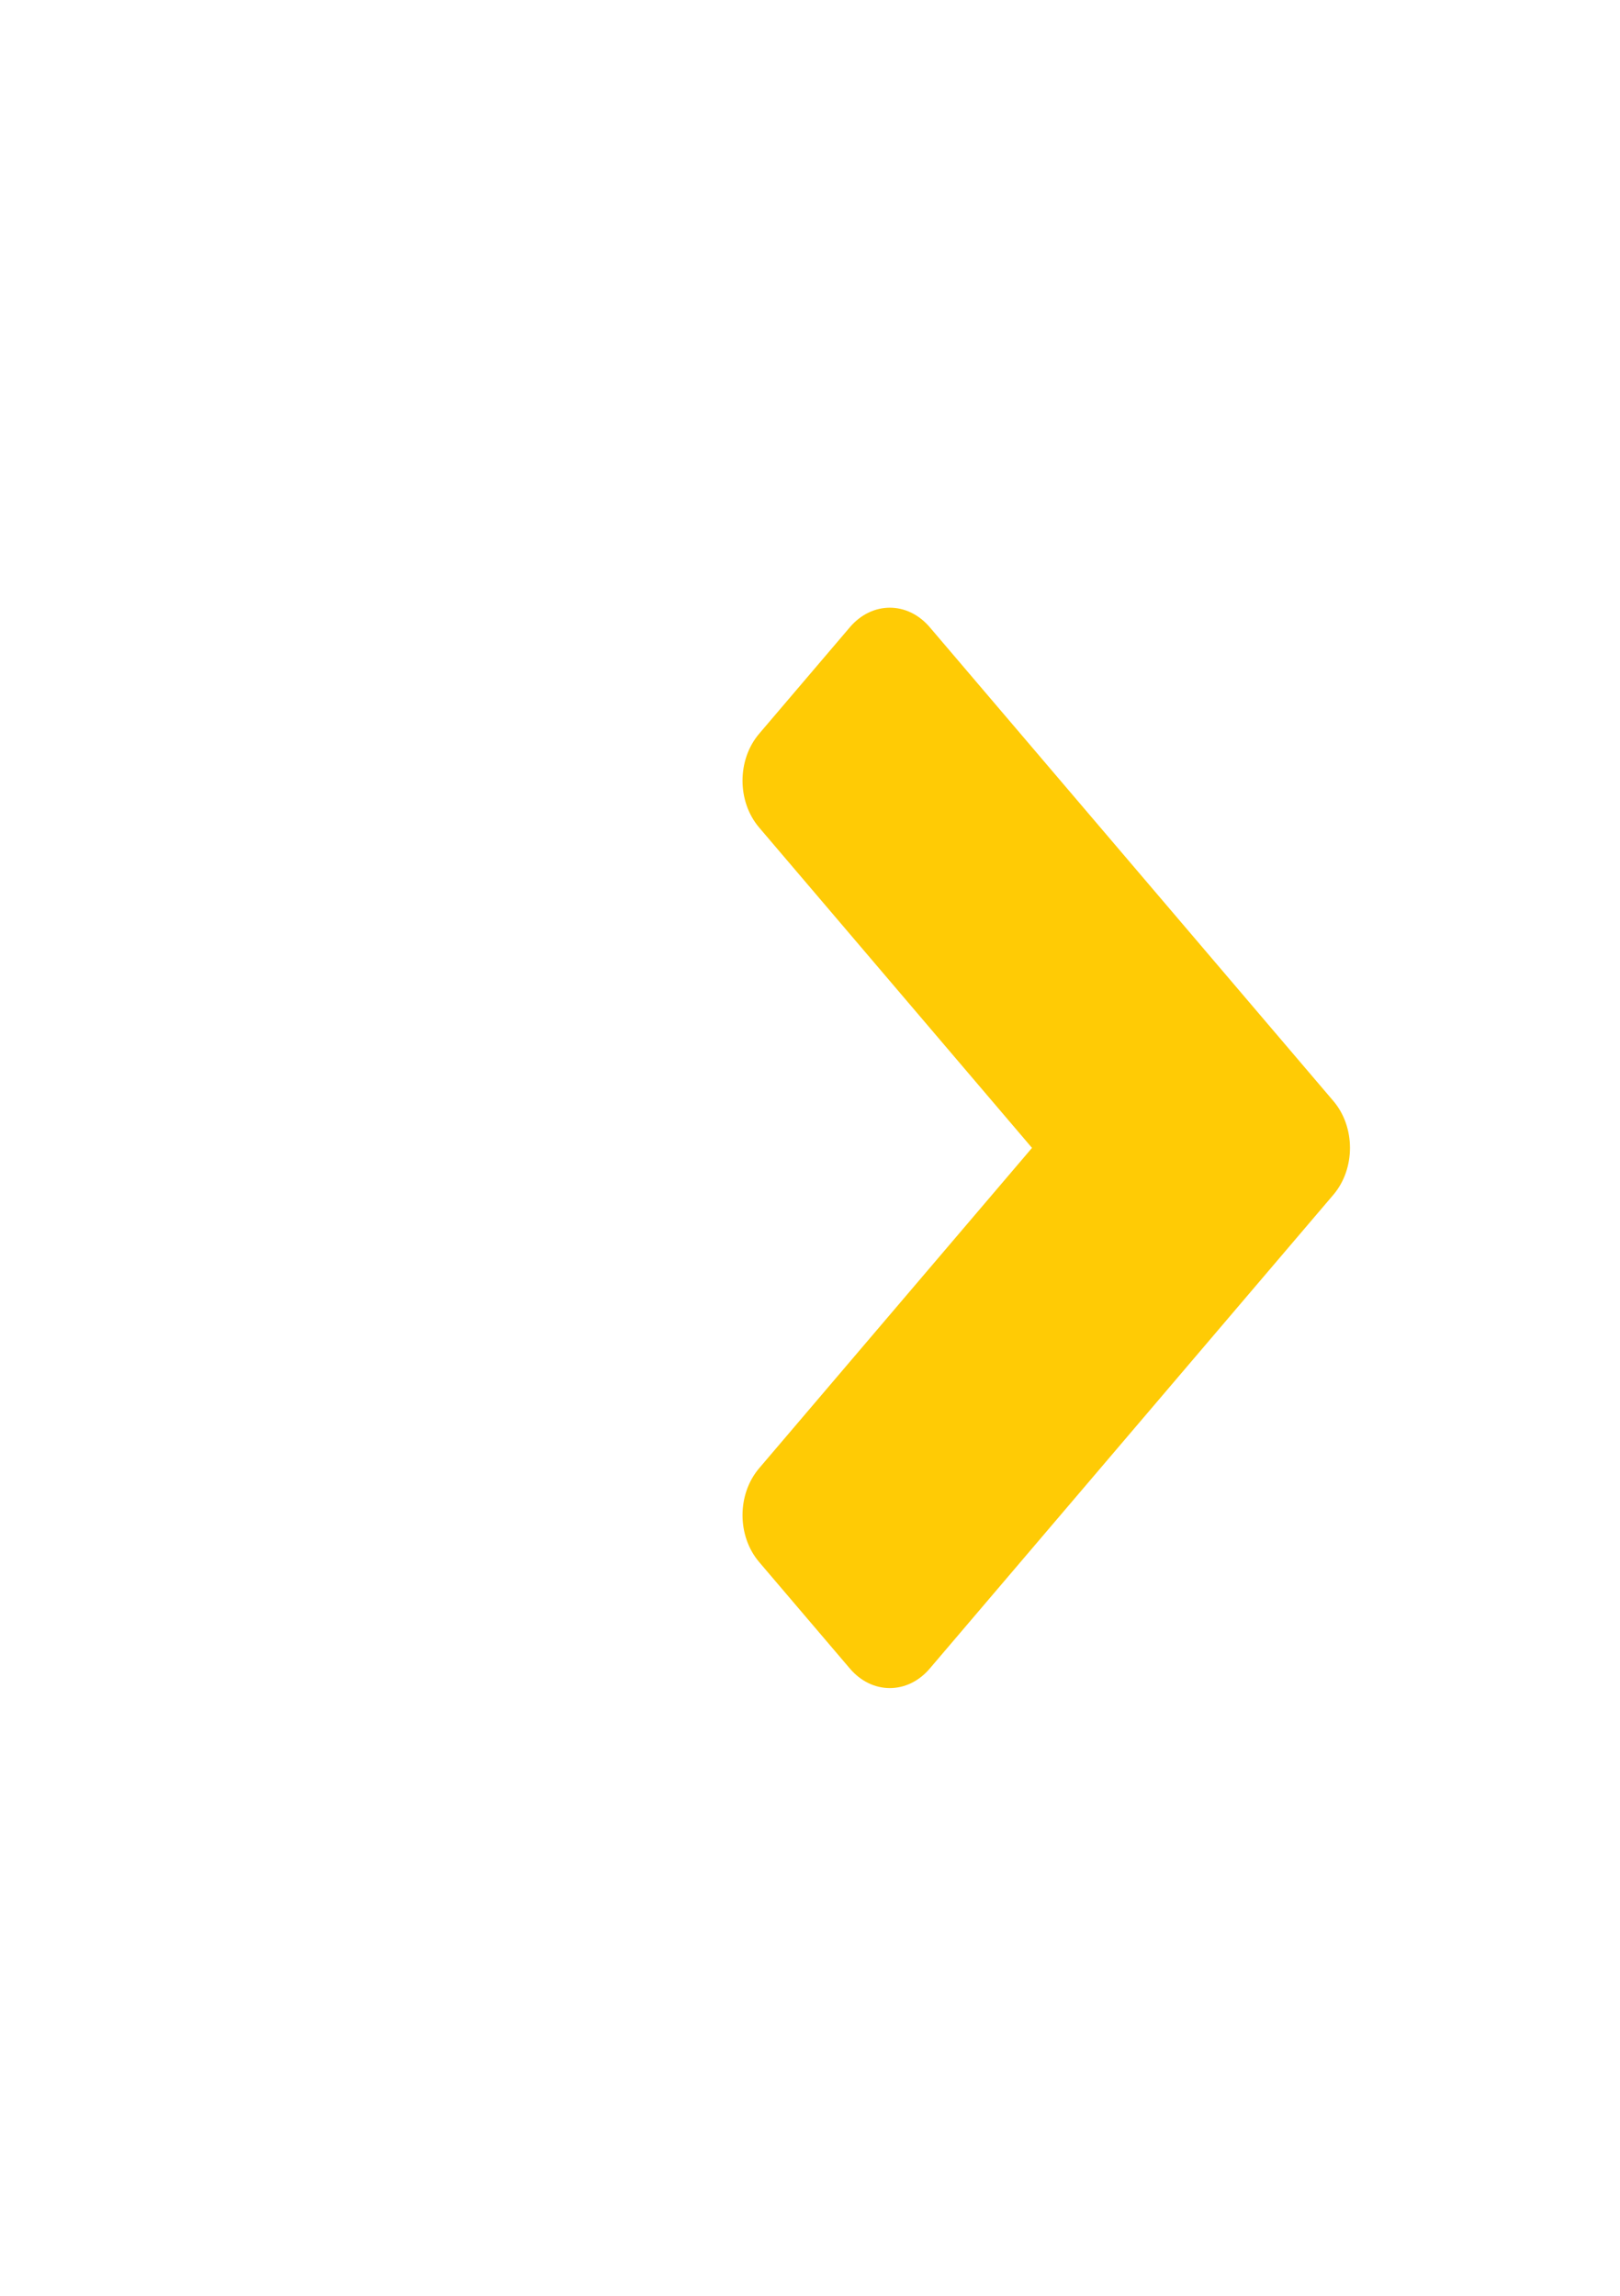 <?xml version="1.0" encoding="UTF-8"?>
<svg width="24px" height="34px" viewBox="0 0 24 34" version="1.1" xmlns="http://www.w3.org/2000/svg" xmlns:xlink="http://www.w3.org/1999/xlink">
    <!-- Generator: sketchtool 63 (101010) - https://sketch.com -->
    <title>38FDCC4D-1564-4290-8F3C-693D734E4747</title>
    <desc>Created with sketchtool.</desc>
    <defs>
        <filter x="-23.1%" y="-23.1%" width="146.2%" height="146.2%" filterUnits="objectBoundingBox" id="filter-1">
            <feGaussianBlur stdDeviation="2" in="SourceGraphic"></feGaussianBlur>
        </filter>
    </defs>
    <g id="Criteria-Page" stroke="none" stroke-width="1" fill="none" fill-rule="evenodd">
        <g id="Criteria--Mobile" transform="translate(-351, -409)" fill-rule="nonzero">
            <g id="arrow-right" transform="translate(355, 413)">
                <path d="M13,26 C20.177,26 26,20.177 26,13 C26,5.823 20.177,0 13,0 C5.823,0 0,5.823 0,13 C0,20.177 5.823,26 13,26 Z" id="" fill="#FFFFFF" filter="url(#filter-1)"></path>
                <path d="M8.59,20.71 L7.247,19.134 C6.918,18.748 6.918,18.13 7.247,17.744 L11.289,13 L7.247,8.256 C6.918,7.87 6.918,7.252 7.247,6.866 L8.59,5.29 C8.919,4.903 9.446,4.903 9.775,5.29 L15.753,12.305 C16.082,12.691 16.082,13.309 15.753,13.695 L9.775,20.71 C9.446,21.097 8.919,21.097 8.59,20.71 Z" id="Path" fill="#FFCB05"></path>
            </g>
        </g>
    </g>
</svg>
